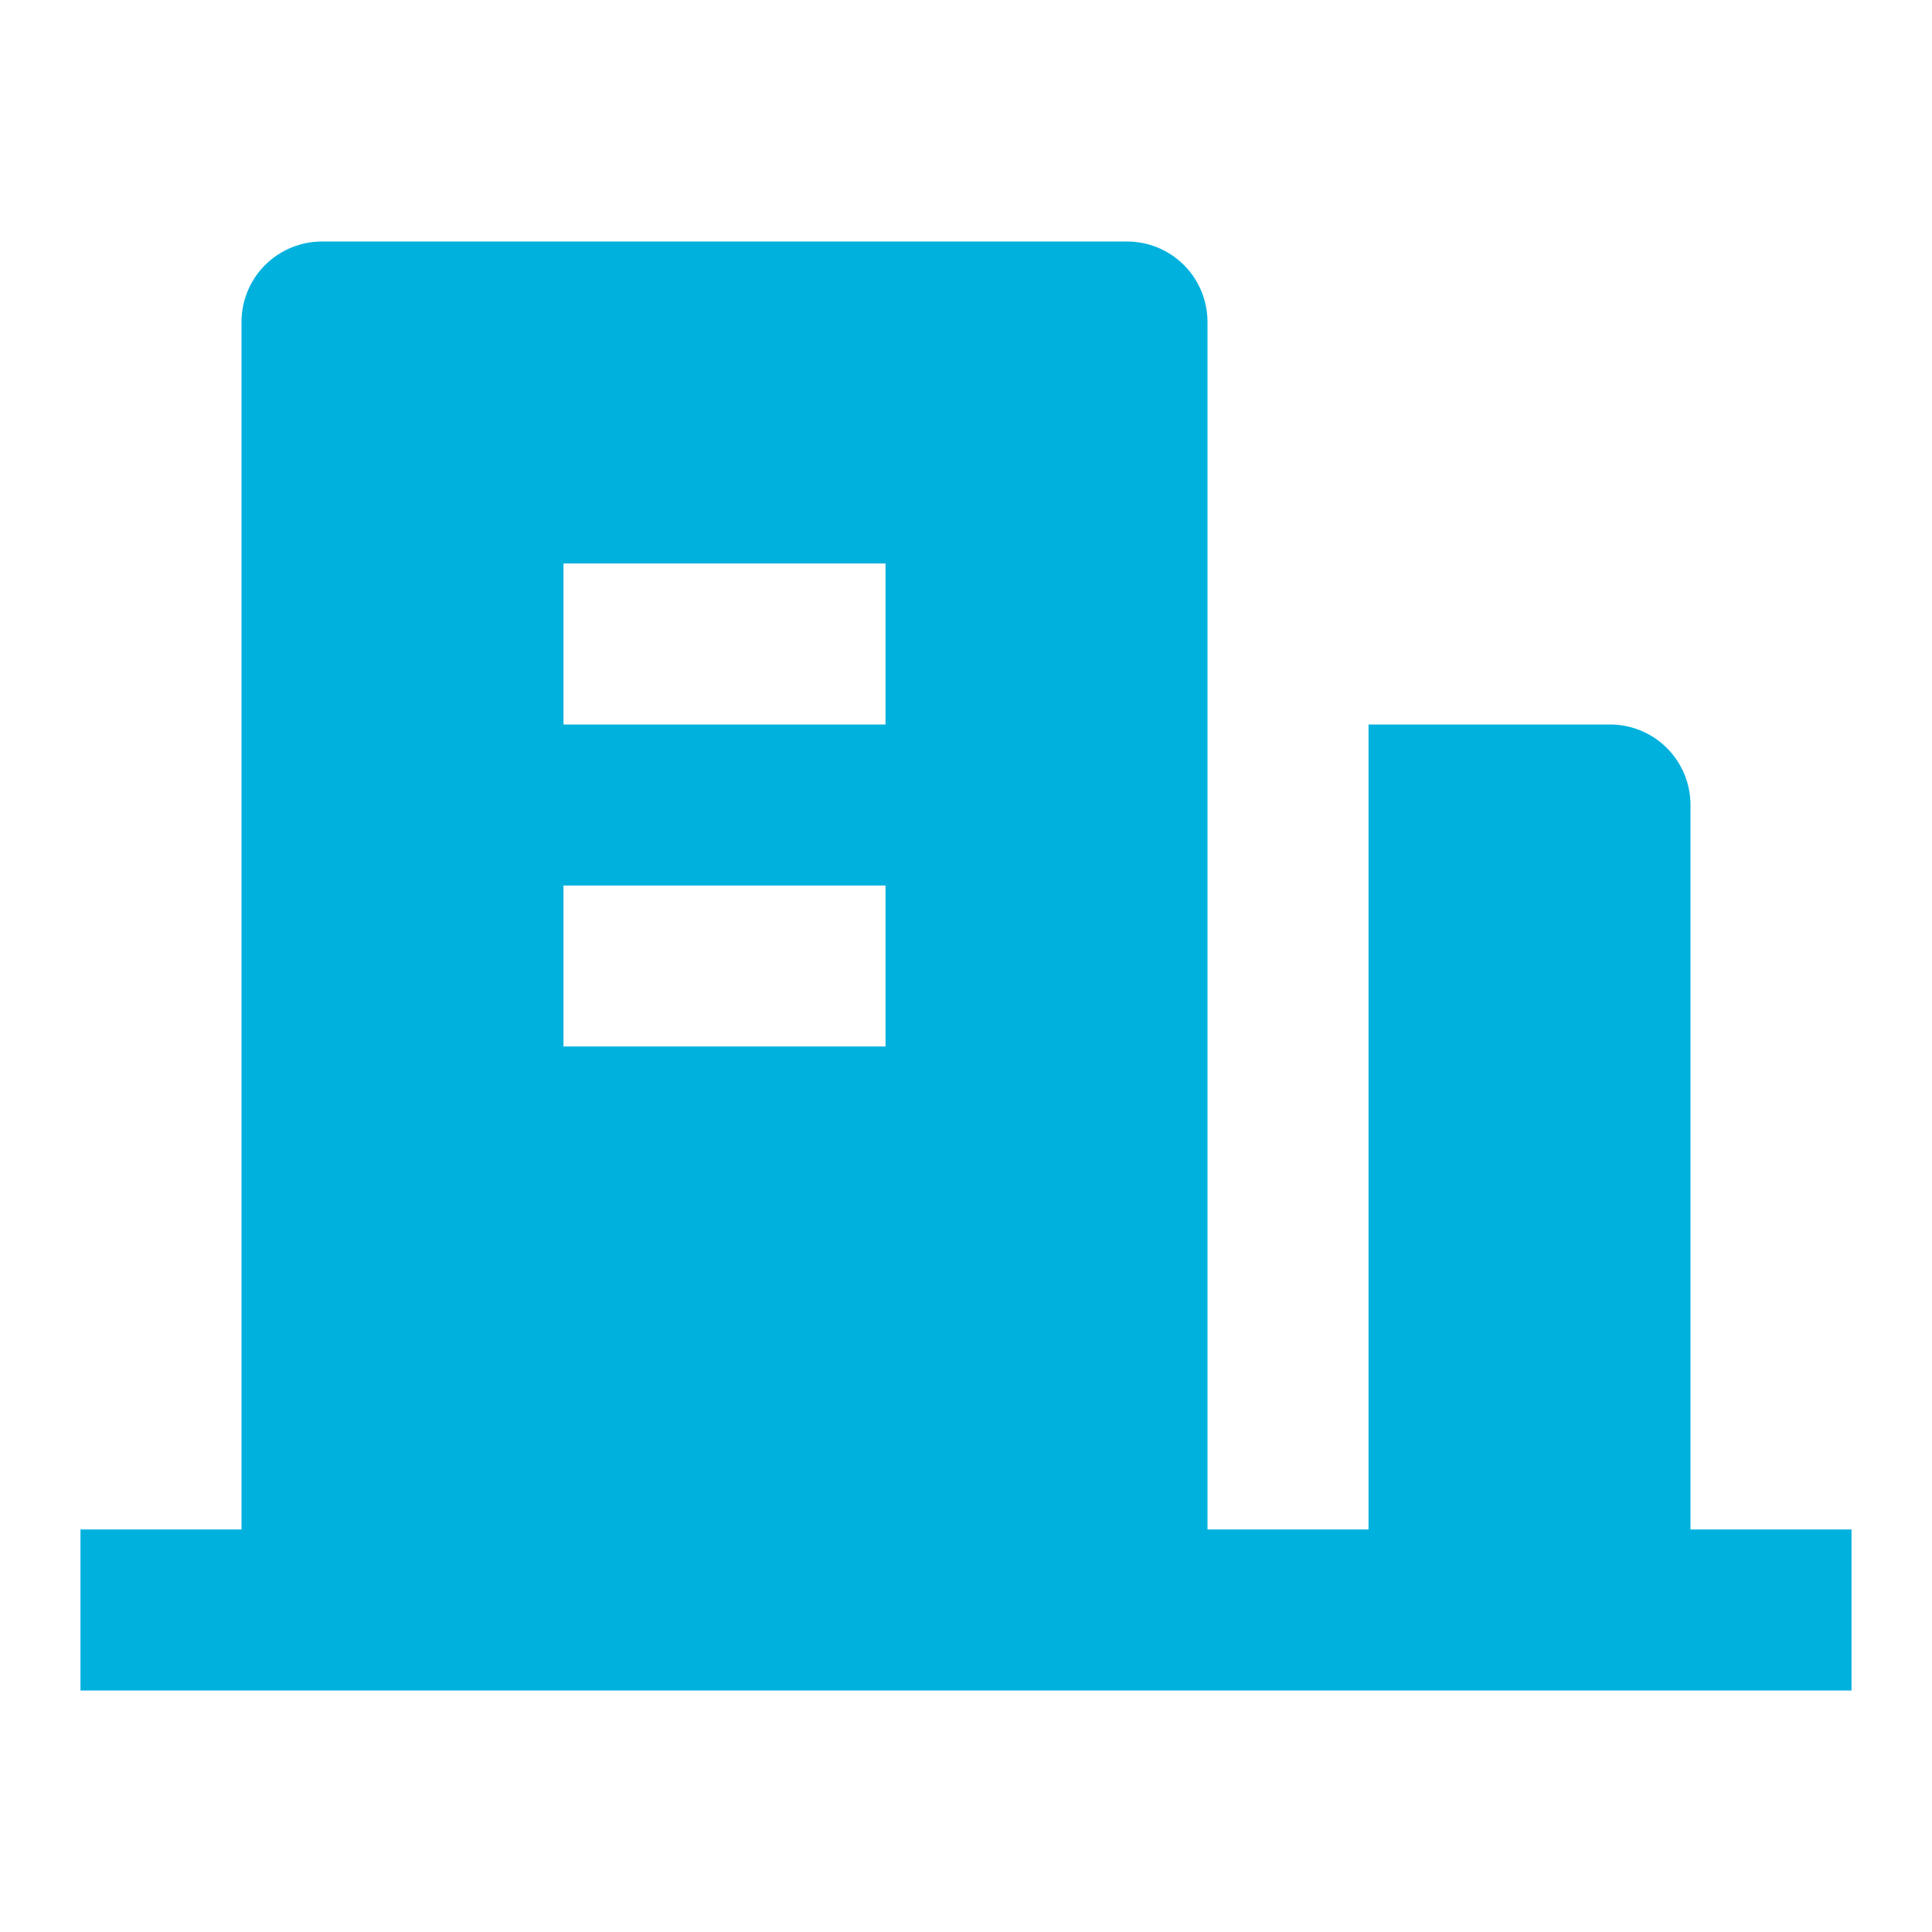 <svg width="26" height="26" viewBox="0 0 26 26" fill="none" xmlns="http://www.w3.org/2000/svg">
<path d="M22.75 20.583H24.917V22.75H1.083V20.583H3.25V4.333C3.25 4.046 3.364 3.77 3.567 3.567C3.771 3.364 4.046 3.25 4.333 3.25H15.167C15.454 3.25 15.73 3.364 15.933 3.567C16.136 3.77 16.25 4.046 16.25 4.333V20.583H18.417V9.75H21.667C21.954 9.75 22.23 9.864 22.433 10.067C22.636 10.271 22.75 10.546 22.75 10.833V20.583ZM7.583 11.917V14.083H11.917V11.917H7.583ZM7.583 7.583V9.75H11.917V7.583H7.583Z" fill="#00B1DE"/>
</svg>
